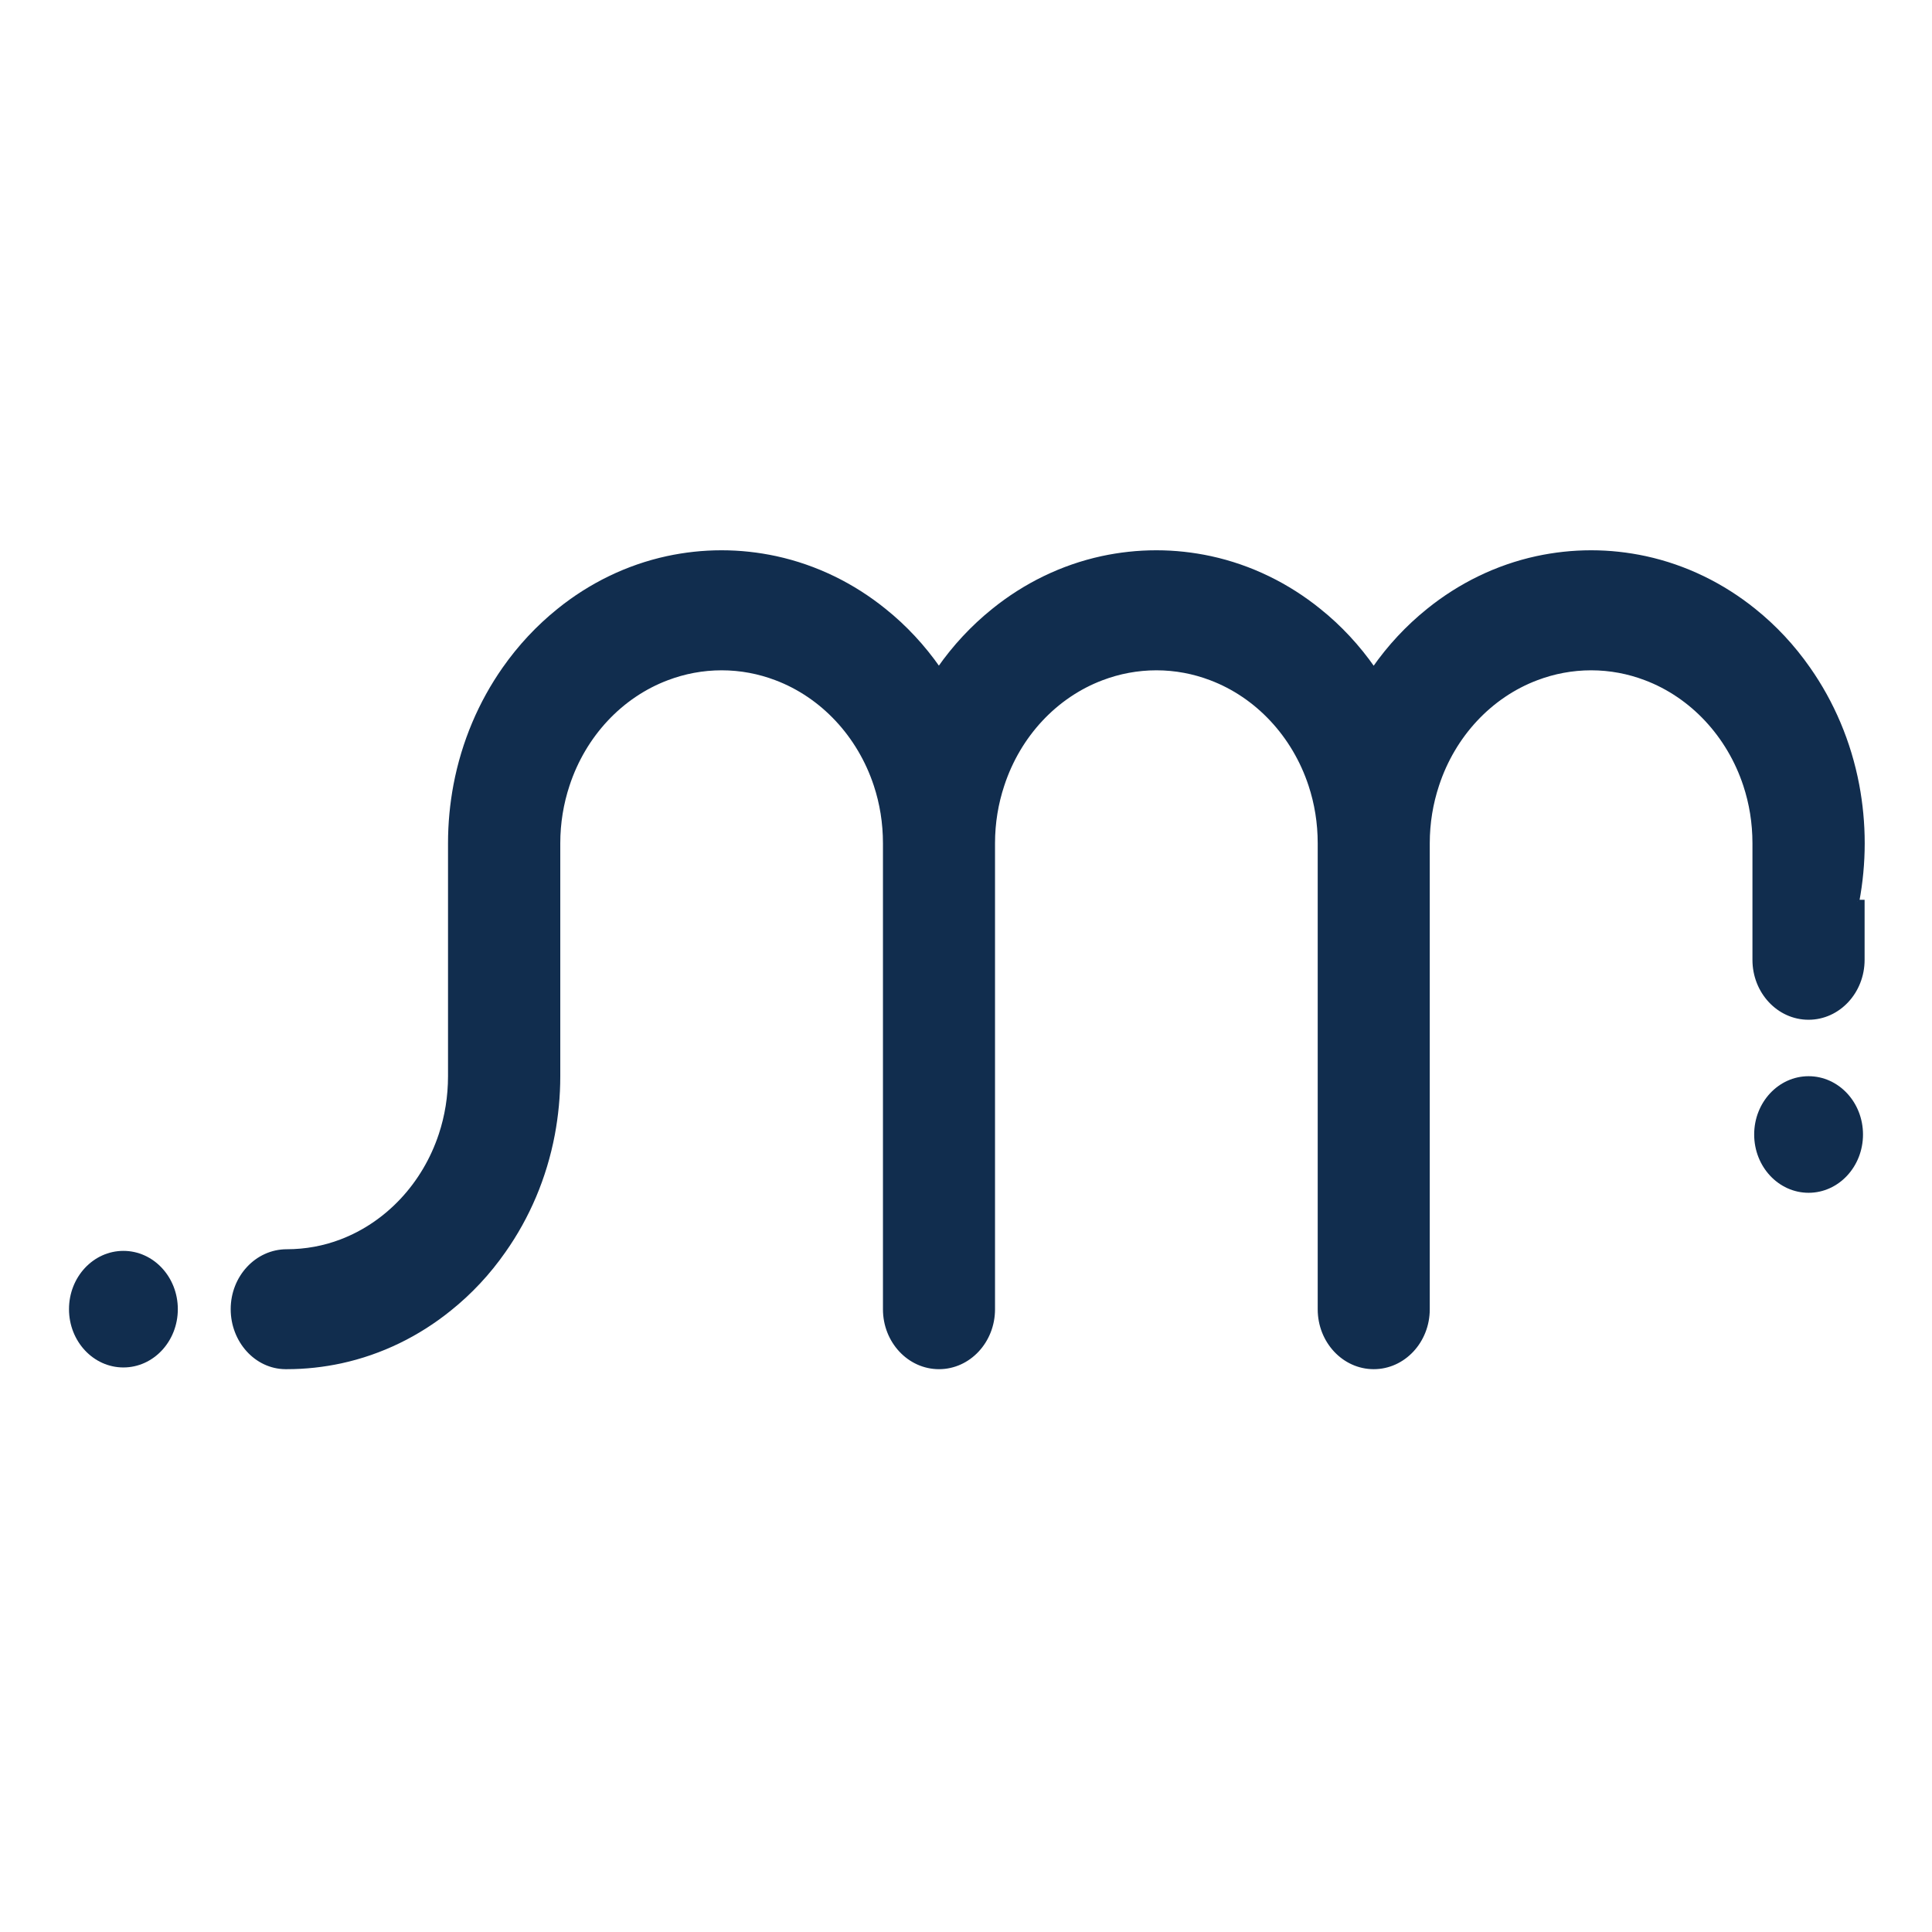 <svg width="140" height="140" viewBox="0 0 140 140" fill="none" xmlns="http://www.w3.org/2000/svg">
<path d="M134.598 65.329H134.991V69.553C134.991 71.88 133.228 73.77 131.056 73.77H131.049C128.877 73.77 127.114 71.88 127.114 69.553V61.105C127.114 59.629 126.88 58.208 126.443 56.889C125.255 53.289 122.588 50.439 119.236 49.174C118.005 48.706 116.678 48.448 115.301 48.448C113.924 48.448 112.59 48.706 111.358 49.174C107.999 50.439 105.339 53.289 104.159 56.889C103.721 58.208 103.481 59.629 103.481 61.105V94.875C103.481 97.201 101.717 99.091 99.546 99.091C97.374 99.091 95.611 97.201 95.611 94.875V61.105C95.611 59.629 95.377 58.208 94.94 56.889C93.752 53.289 91.085 50.439 87.733 49.174C86.501 48.706 85.175 48.448 83.798 48.448C82.421 48.448 81.087 48.706 79.855 49.174C76.496 50.439 73.836 53.289 72.656 56.889C72.218 58.208 71.978 59.629 71.978 61.105V94.875C71.978 97.201 70.214 99.091 68.043 99.091C65.871 99.091 64.107 97.201 64.107 94.875V61.105C64.107 59.629 63.874 58.208 63.437 56.889C62.249 53.289 59.582 50.439 56.23 49.174C54.998 48.706 53.672 48.448 52.295 48.448C50.917 48.448 49.584 48.706 48.352 49.174C44.993 50.439 42.333 53.289 41.152 56.889C40.715 58.208 40.475 59.629 40.475 61.105V77.986C40.475 79.43 40.336 80.844 40.081 82.21C39.491 85.333 38.259 88.199 36.532 90.65C35.417 92.251 34.091 93.672 32.597 94.867C30.309 96.717 27.627 98.037 24.719 98.669C23.444 98.943 22.132 99.091 20.784 99.091C20.748 99.091 20.711 99.091 20.682 99.091C18.547 99.075 16.842 97.162 16.842 94.867C16.842 92.54 18.605 90.65 20.777 90.65C22.154 90.65 23.481 90.401 24.712 89.932C28.064 88.659 30.731 85.809 31.919 82.21C32.356 80.891 32.59 79.469 32.59 77.986V61.105C32.59 59.66 32.728 58.247 32.983 56.889C33.574 53.766 34.805 50.9 36.525 48.448C37.647 46.848 38.973 45.427 40.467 44.224C42.755 42.374 45.437 41.054 48.345 40.422C49.62 40.148 50.939 40 52.287 40C53.636 40 54.947 40.148 56.222 40.422C59.13 41.054 61.812 42.374 64.1 44.224C65.594 45.419 66.92 46.848 68.035 48.448C69.15 46.848 70.477 45.427 71.971 44.224C74.259 42.374 76.94 41.054 79.848 40.422C81.123 40.148 82.442 40 83.79 40C85.139 40 86.45 40.148 87.726 40.422C90.633 41.054 93.315 42.374 95.603 44.224C97.097 45.419 98.424 46.848 99.538 48.448H99.546C100.661 46.848 101.987 45.427 103.481 44.224C105.769 42.374 108.451 41.054 111.358 40.422C112.634 40.148 113.953 40 115.301 40C116.649 40 117.961 40.148 119.236 40.422C122.144 41.054 124.825 42.374 127.114 44.216C128.615 45.419 129.941 46.84 131.063 48.448C132.783 50.9 134.015 53.766 134.605 56.889C134.86 58.247 134.999 59.66 134.999 61.105C134.999 62.55 134.86 63.963 134.605 65.329H134.598Z" fill="#112D4E" stroke="#112D4E" stroke-width="0.25" stroke-miterlimit="10"/>
<path d="M131.057 86.434C133.234 86.434 135 84.543 135 82.21C135 79.877 133.234 77.986 131.057 77.986C128.879 77.986 127.114 79.877 127.114 82.21C127.114 84.543 128.879 86.434 131.057 86.434Z" fill="#112D4E"/>
<path d="M8.943 99.091C11.121 99.091 12.886 97.2 12.886 94.867C12.886 92.534 11.121 90.643 8.943 90.643C6.765 90.643 5 92.534 5 94.867C5 97.2 6.765 99.091 8.943 99.091Z" fill="#112D4E"/>
</svg>
